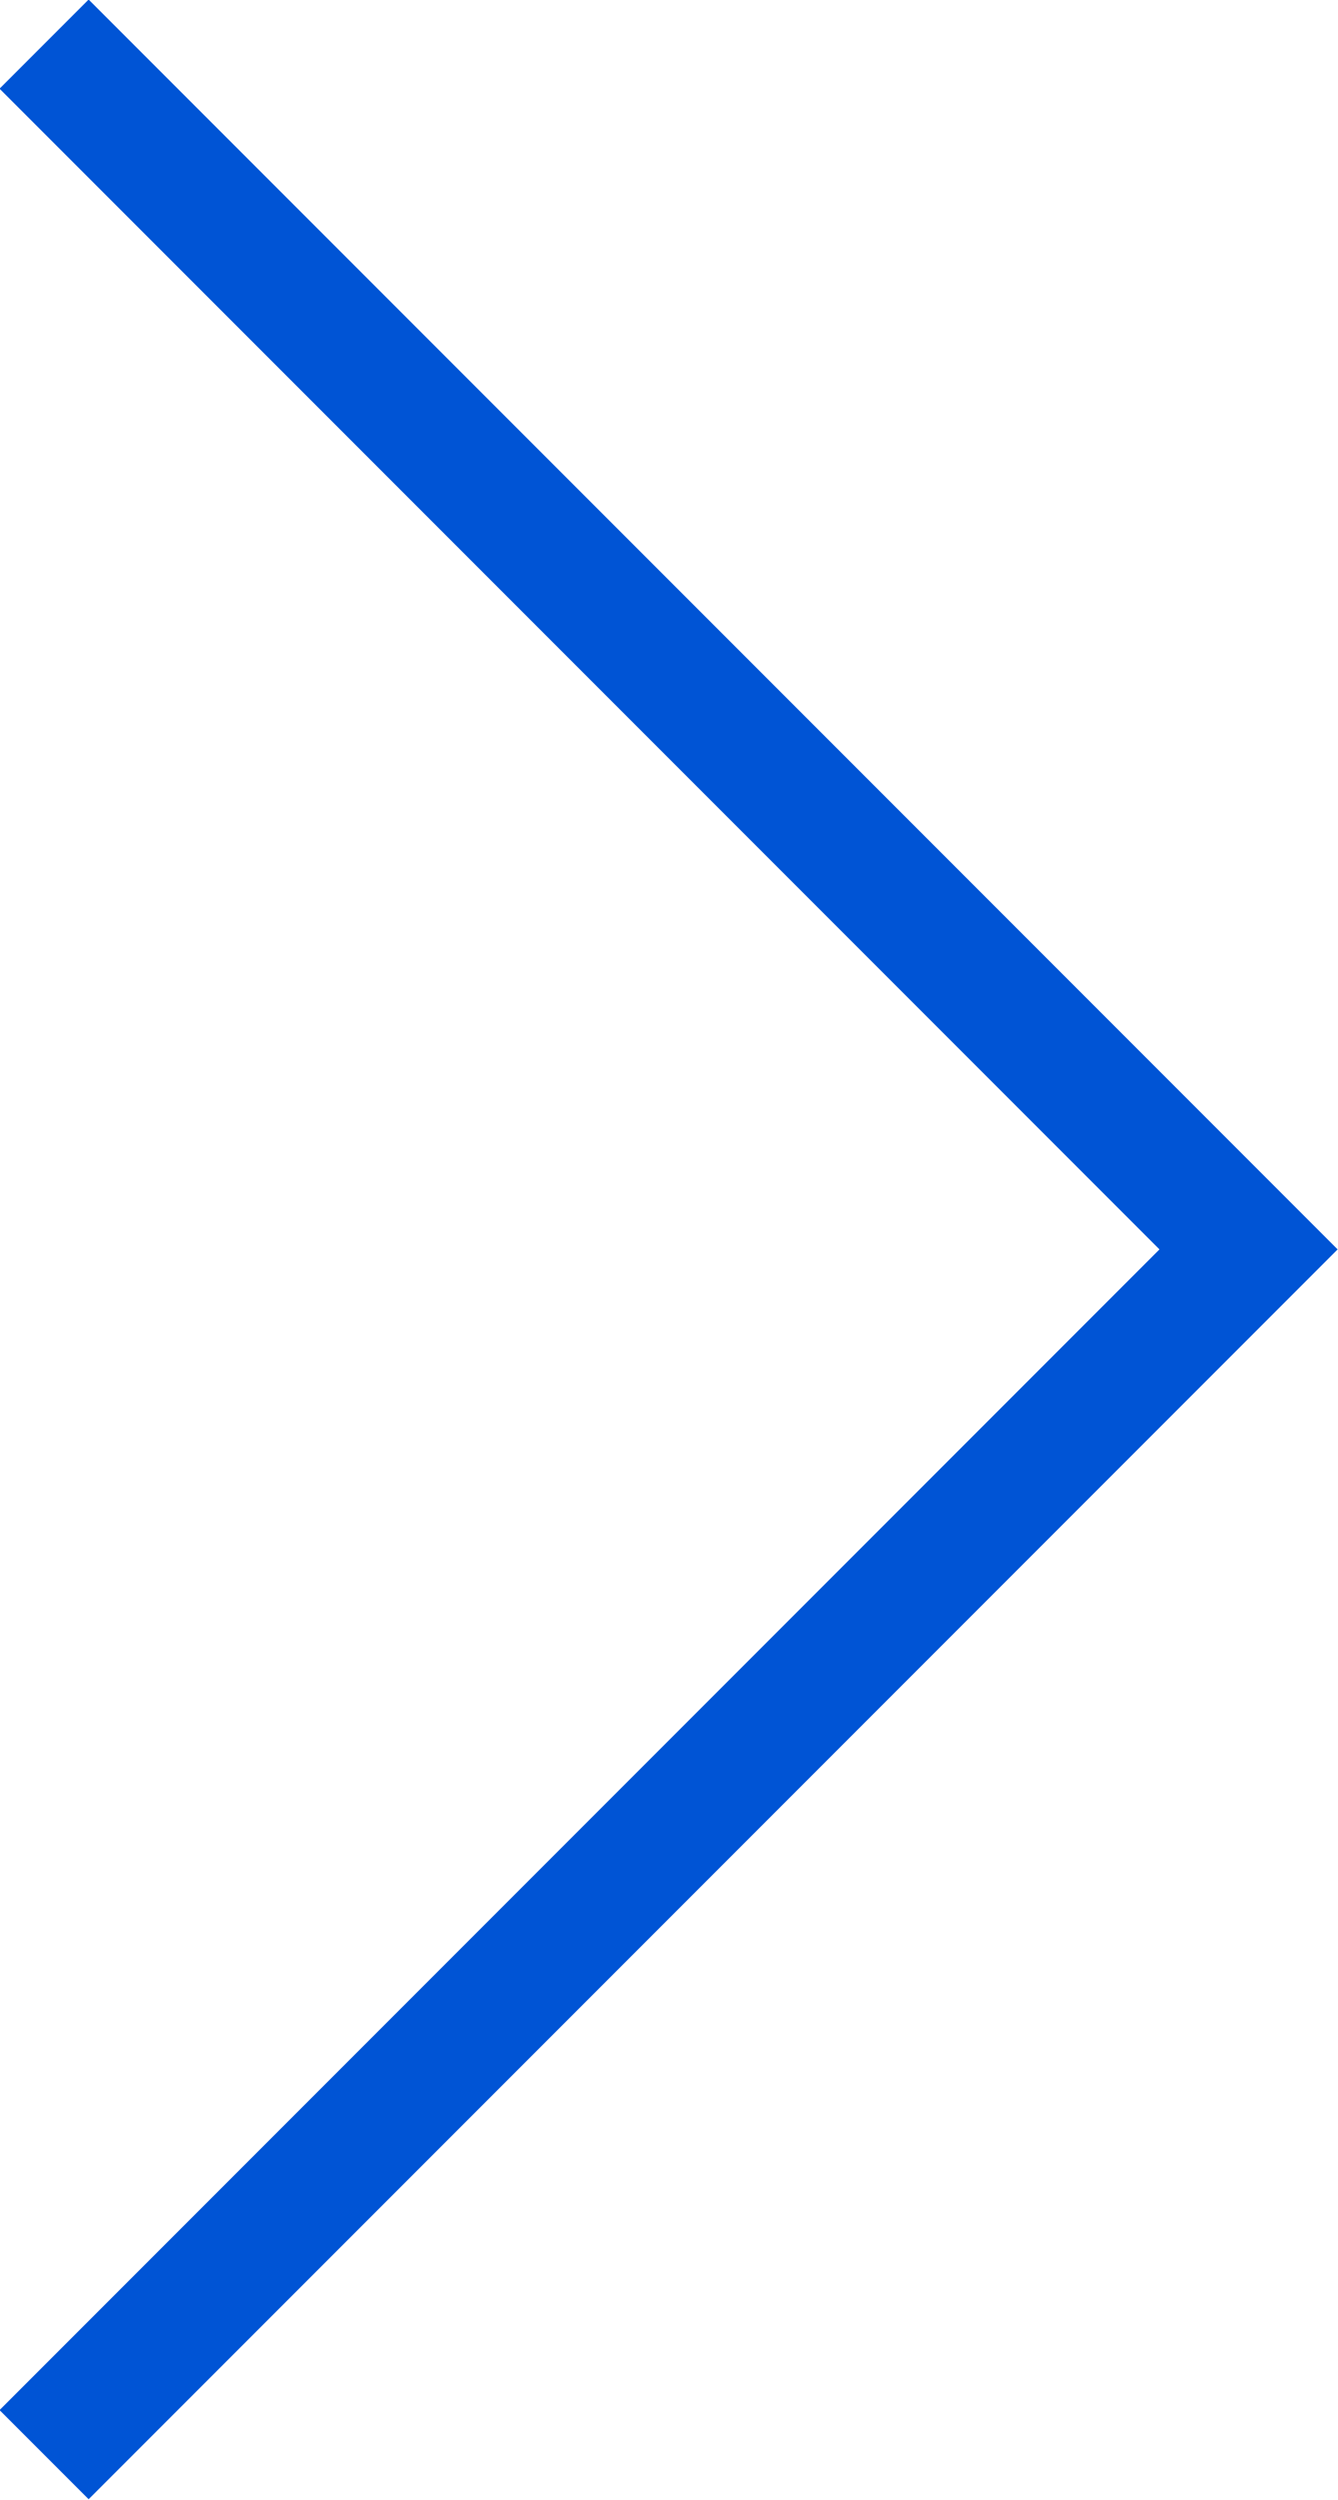 <svg xmlns="http://www.w3.org/2000/svg" viewBox="0 0 10.62 19.83"><defs><style>.cls-1{fill:none;stroke:#0054d5;stroke-miterlimit:10;}</style></defs><g id="图层_2" data-name="图层 2"><g id="图层_1-2" data-name="图层 1"><polyline class="cls-1" points="0.35 0.35 9.91 9.91 0.35 19.47"/></g></g></svg>